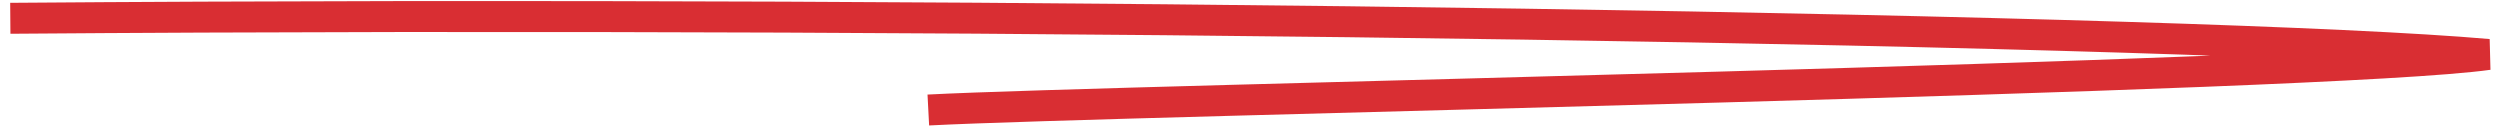 <?xml version="1.0" encoding="UTF-8"?> <svg xmlns="http://www.w3.org/2000/svg" width="202" height="11" viewBox="0 0 202 11" fill="none"><path d="M75.008 8.889C90.583 8.083 187.949 6.248 201.056 4.401C178.305 2.4 82.483 0.84 0.833 1.478" stroke="#D92E33" stroke-width="2.5"></path></svg> 